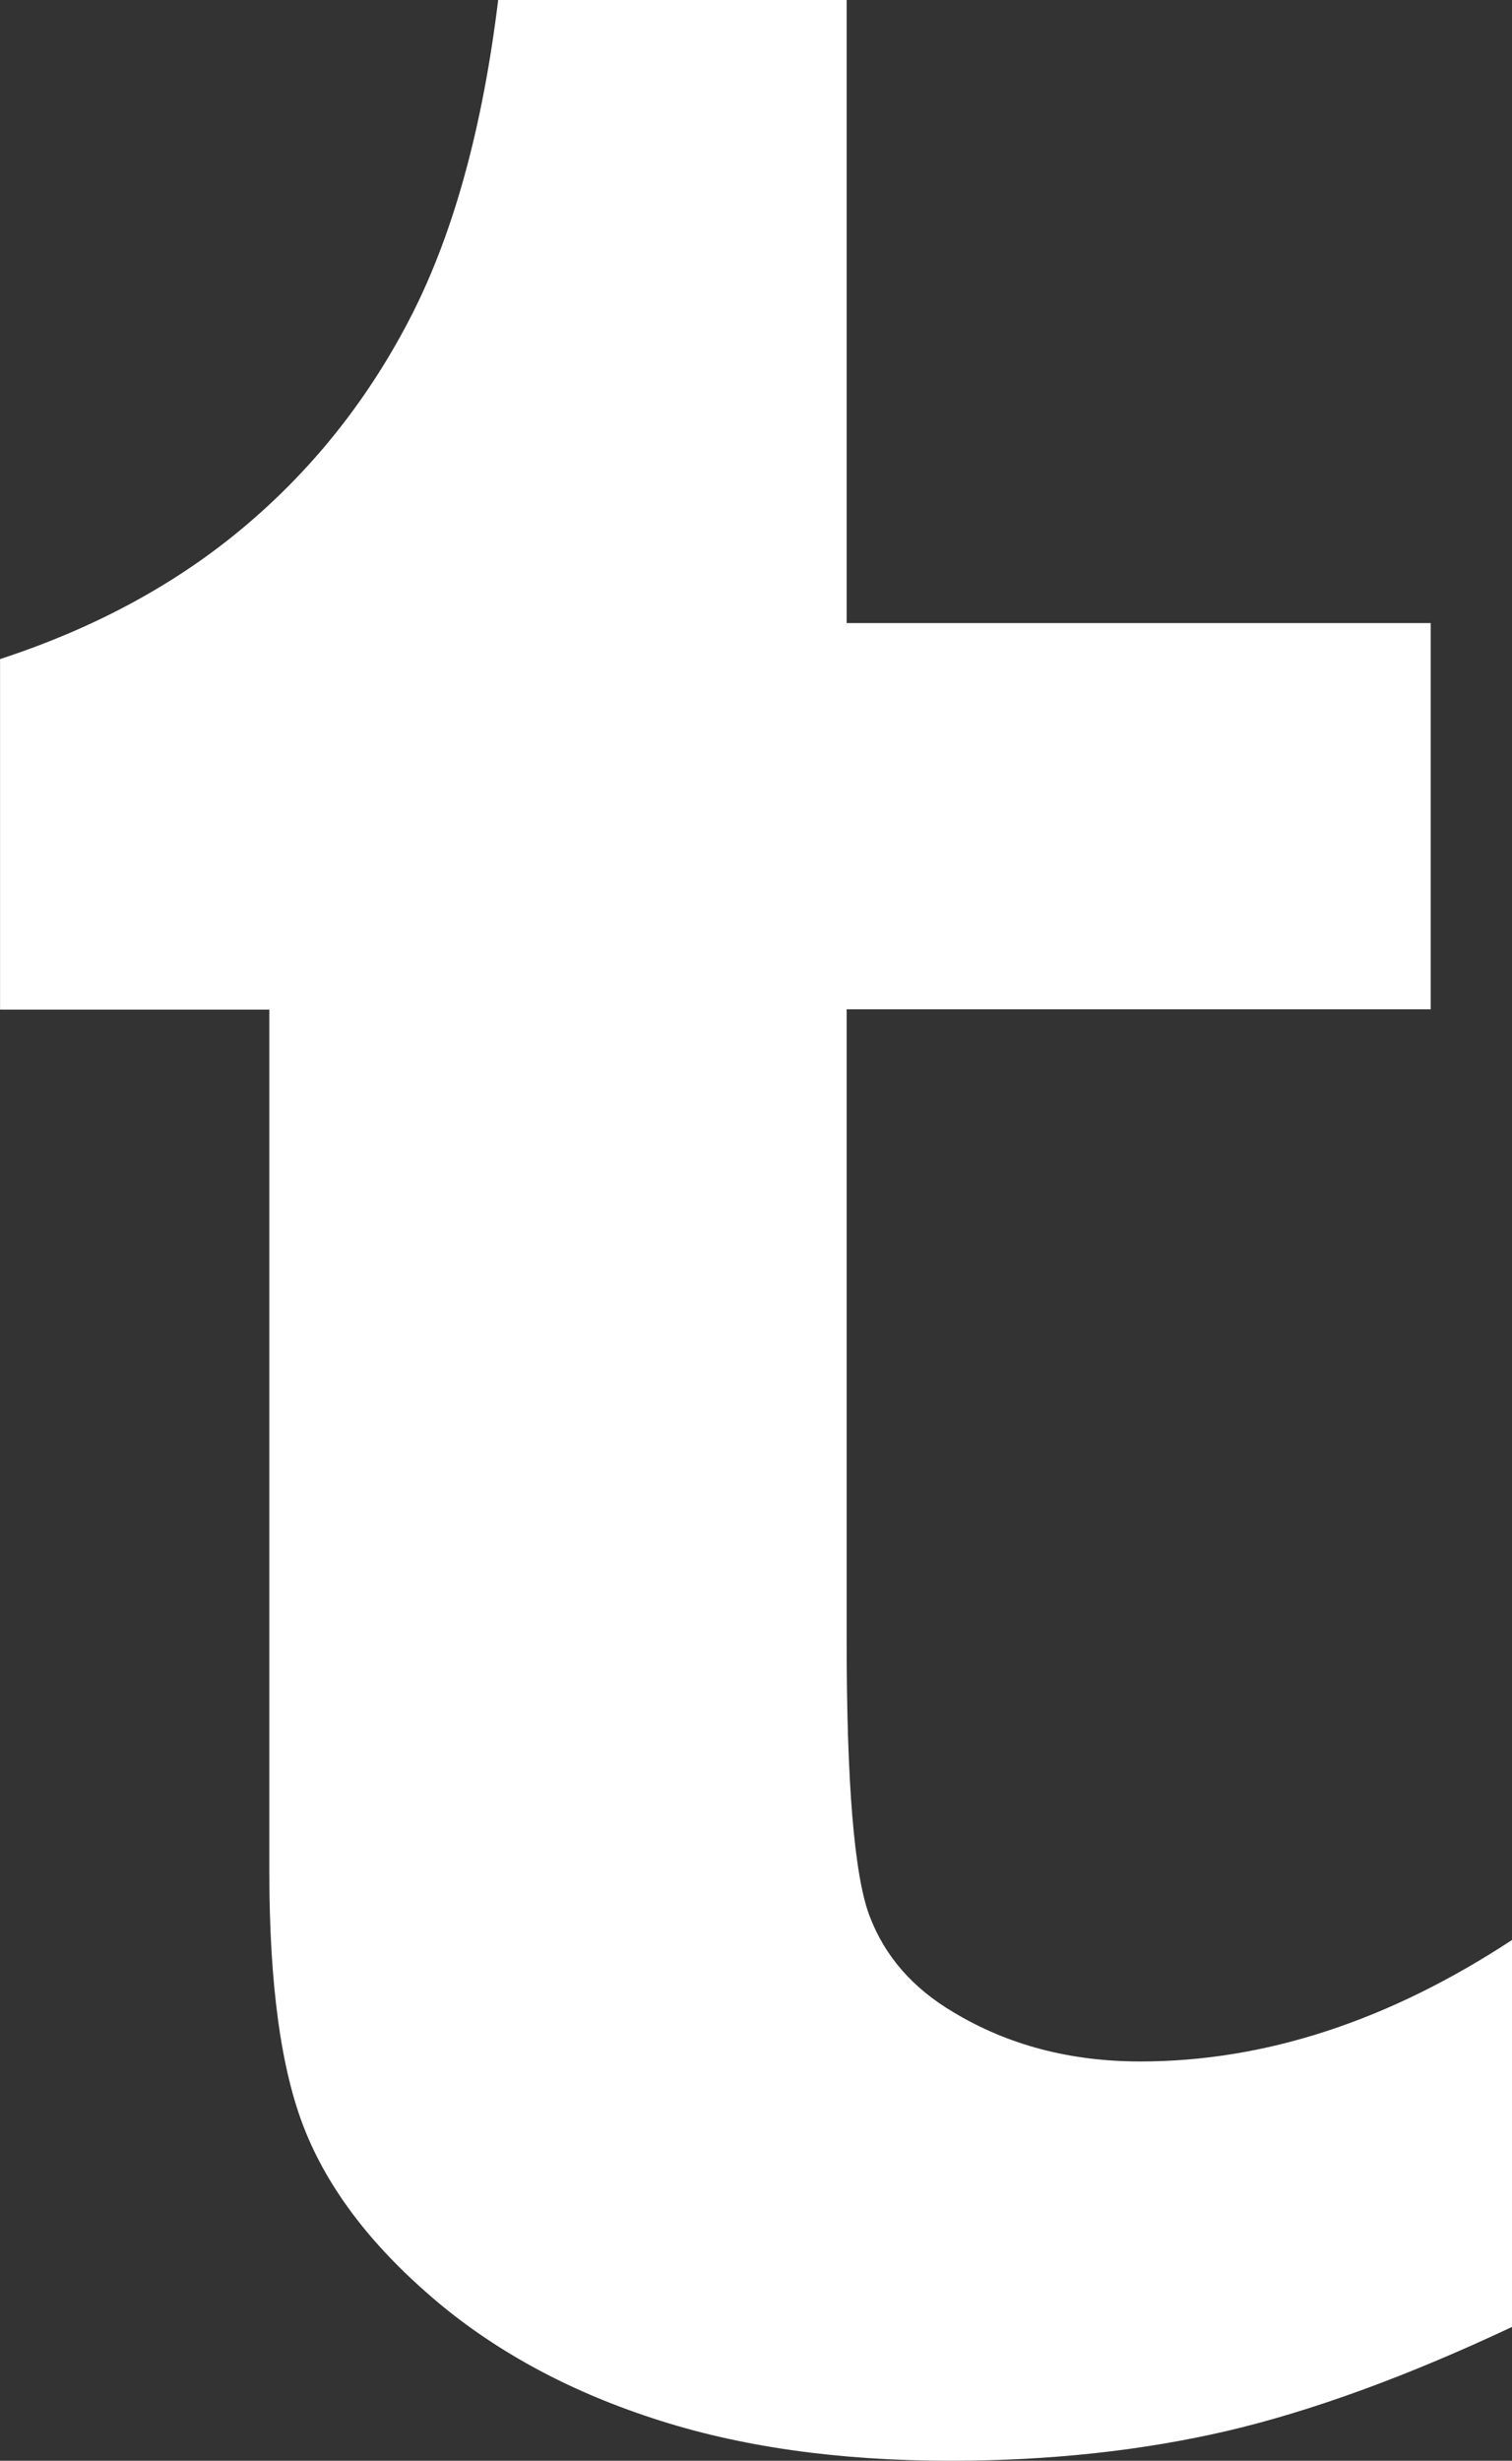 <?xml version="1.0" encoding="UTF-8" standalone="no"?>
<!-- Created with Inkscape (http://www.inkscape.org/) -->

<svg
   viewBox="0 0 12.915 21.008"
   xmlns:dc="http://purl.org/dc/elements/1.1/"
   xmlns:cc="http://creativecommons.org/ns#"
   xmlns:rdf="http://www.w3.org/1999/02/22-rdf-syntax-ns#"
   xmlns:svg="http://www.w3.org/2000/svg"
   xmlns="http://www.w3.org/2000/svg"
   xmlns:sodipodi="http://sodipodi.sourceforge.net/DTD/sodipodi-0.dtd"
   xmlns:inkscape="http://www.inkscape.org/namespaces/inkscape"
   id="svg3064"
   version="1.1"
   inkscape:version="0.48.4 r9939"
   width="12.915"
   height="21.008"
   xml:space="preserve"
   sodipodi:docname="tumblr.svg"><rect x="0" y="0" width="12.915" height="21.008" fill="#333333" stroke="none"/><defs
     id="defs3068"><clipPath
       clipPathUnits="userSpaceOnUse"
       id="clipPath3078"><path
         d="m 0,16.885 20.777,0 L 20.777,0 0,0 0,16.885 z"
         id="path3080"
         inkscape:connector-curvature="0" /></clipPath></defs><sodipodi:namedview
     pagecolor="#ffffff"
     bordercolor="#666666"
     borderopacity="1"
     objecttolerance="10"
     gridtolerance="10"
     guidetolerance="10"
     inkscape:pageopacity="0"
     inkscape:pageshadow="2"
     inkscape:window-width="640"
     inkscape:window-height="480"
     id="namedview3066"
     showgrid="false"
     inkscape:zoom="11.181257"
     inkscape:cx="6.4936871"
     inkscape:cy="10.553375"
     inkscape:window-x="53"
     inkscape:window-y="24"
     inkscape:window-maximized="0"
     inkscape:current-layer="g3072"
     fit-margin-top="0"
     fit-margin-left="0"
     fit-margin-right="0"
     fit-margin-bottom="0" /><g
     id="g3072"
     inkscape:groupmode="layer"
     inkscape:label="insta"
     transform="matrix(1.25,0,0,-1.25,-6.492,21.008)"><path
       inkscape:connector-curvature="0"
       d="m 7.034,4.021 c 0,-0.767 0.08,-1.353 0.241,-1.757 C 7.435,1.86 7.725,1.478 8.142,1.119 8.557,0.761 9.061,0.484 9.651,0.291 10.242,0.096 10.92,-3.90625e-7 11.688,-3.90625e-7 c 0.676,0 1.306,0.068 1.888,0.203 0.581,0.136 1.231,0.373 1.95,0.711 l 0,2.643 C 14.684,3.004 13.837,2.727 12.986,2.727 c -0.479,0 -0.904,0.112 -1.275,0.335 -0.281,0.165 -0.473,0.386 -0.577,0.663 -0.103,0.276 -0.155,0.902 -0.155,1.877 l 0,4.311 3.991,0 0,2.638 -3.991,0 0,4.257 -2.381,0 C 8.492,15.94 8.296,15.227 8.013,14.667 7.729,14.107 7.353,13.626 6.883,13.226 6.415,12.827 5.852,12.52 5.194,12.305 l 0,-2.394 1.84,0 0,-5.89 z"
       style="fill:#ffffff;fill-opacity:1;fill-rule:nonzero;stroke:none"
       id="path3368" /></g></svg>